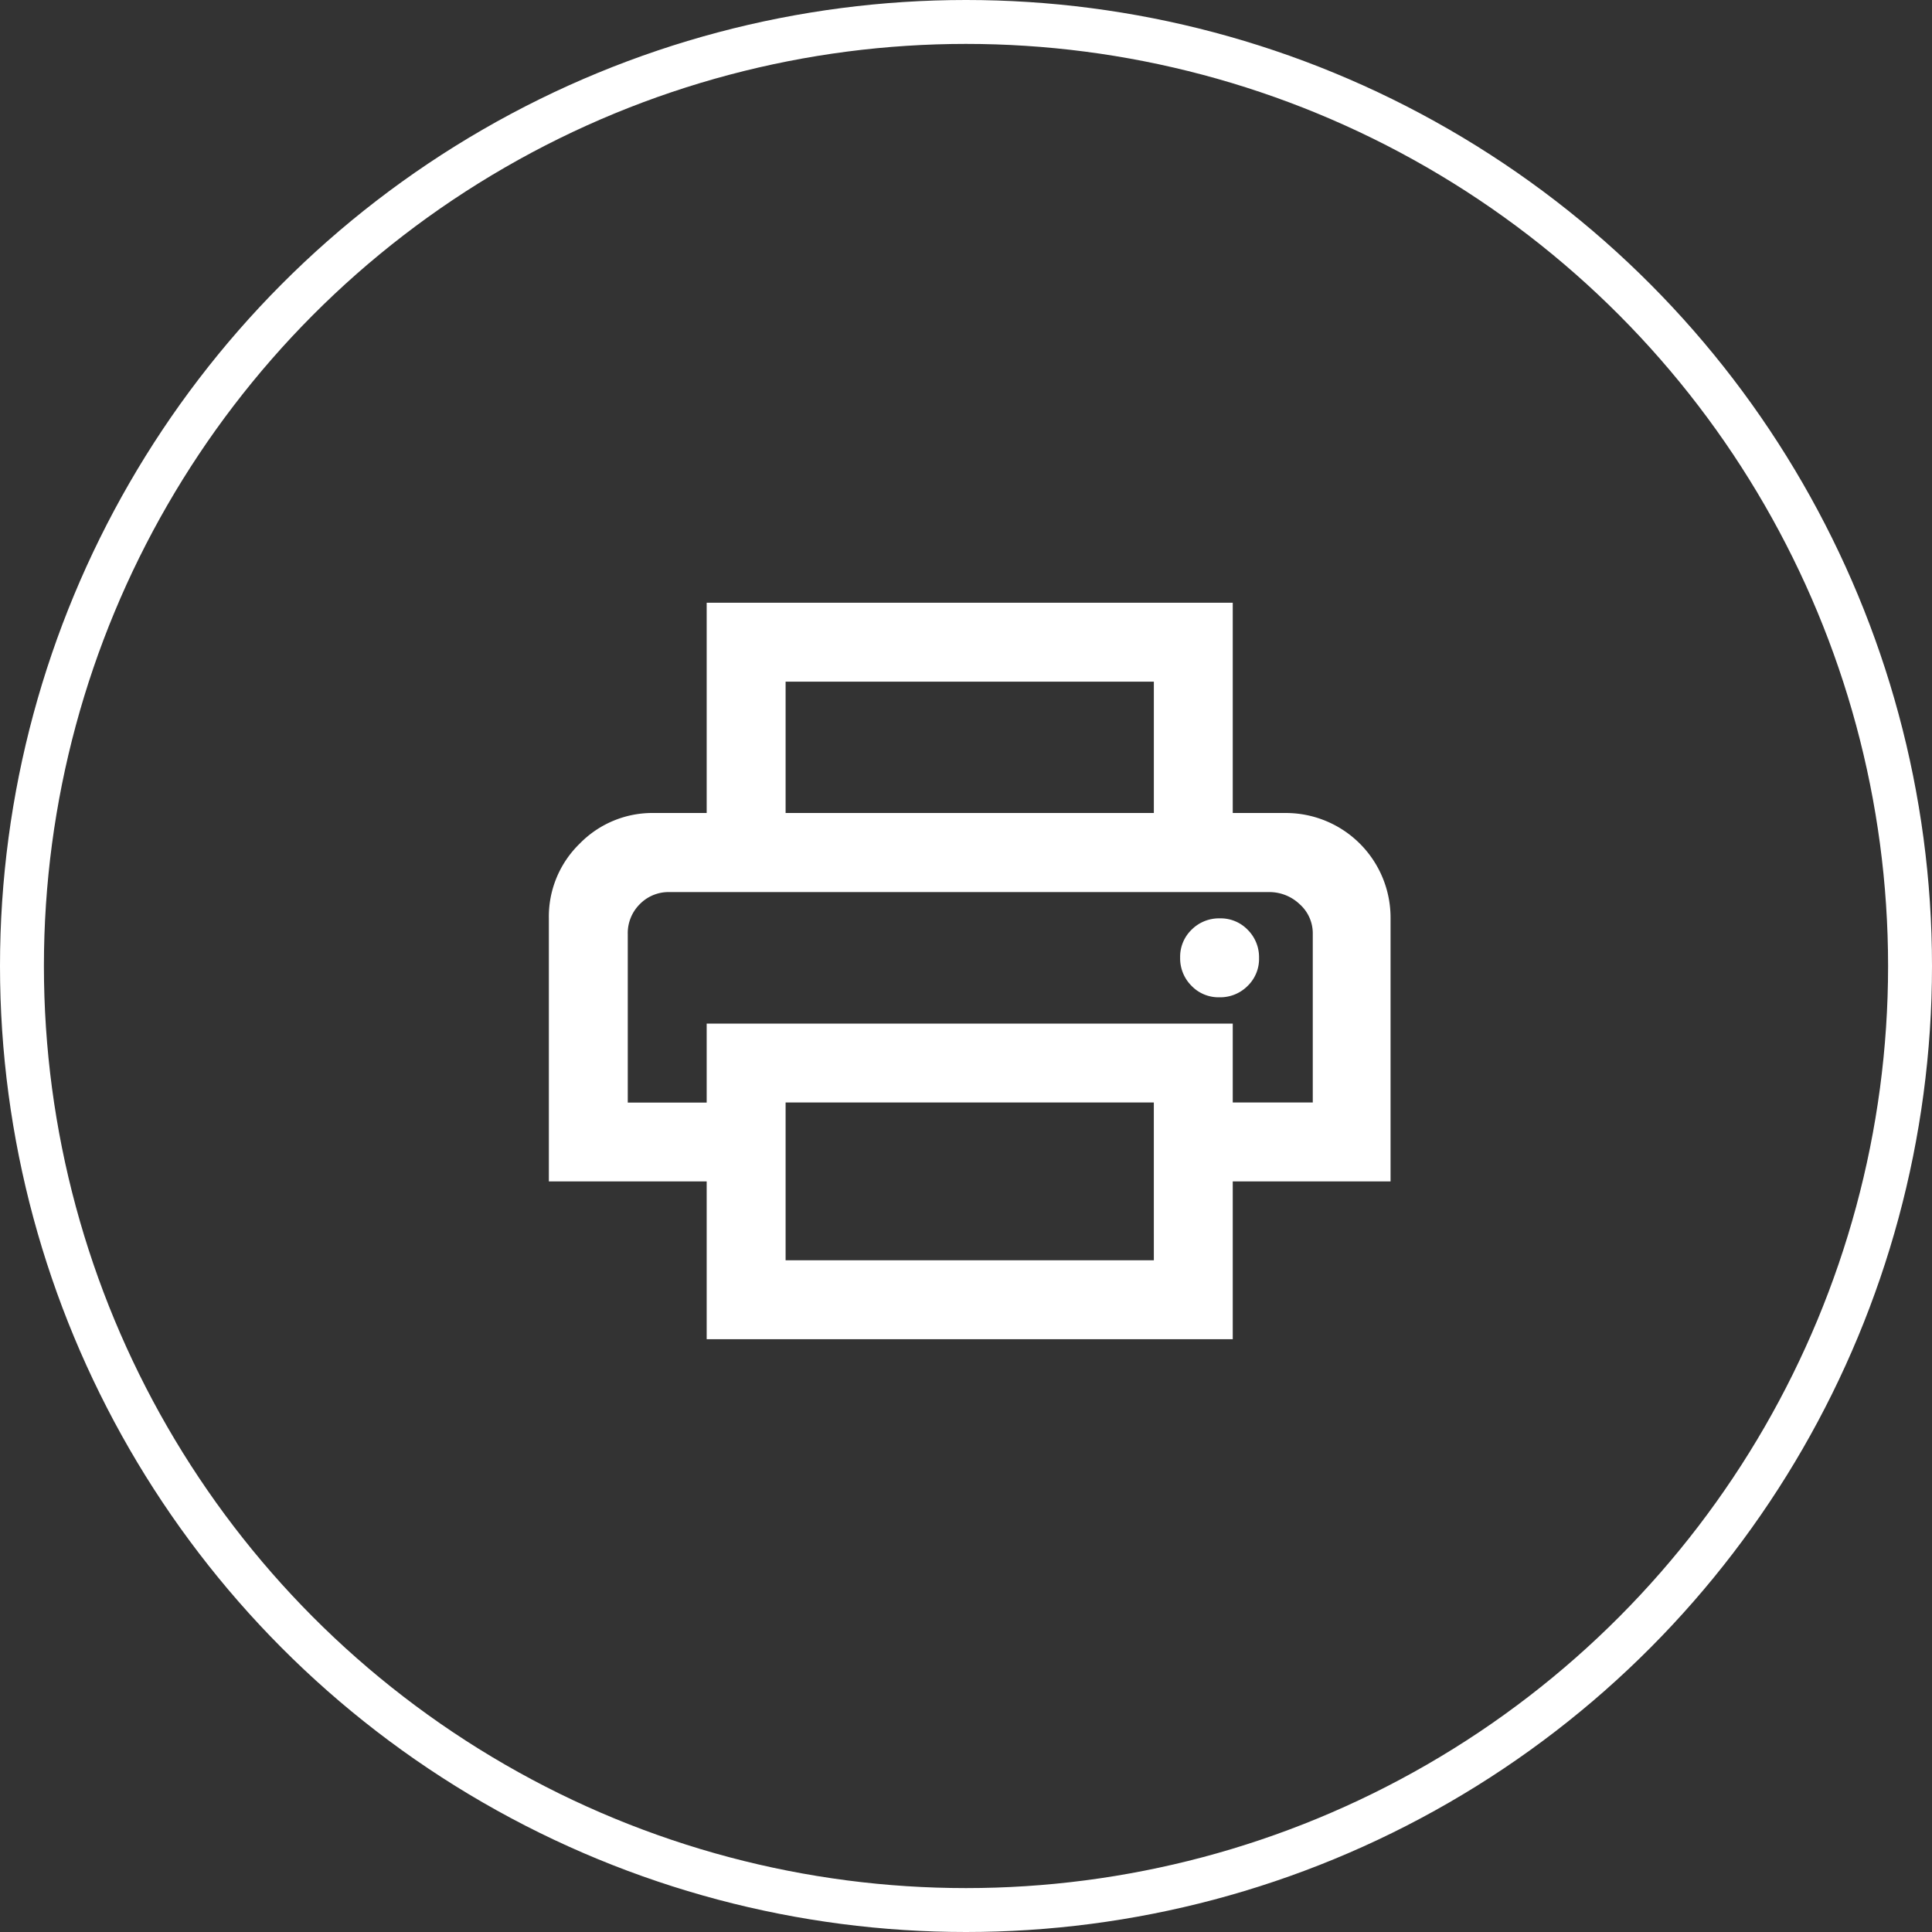 <svg xmlns="http://www.w3.org/2000/svg" width="88" height="88" viewBox="0 0 88 88">
  <rect x="0" y="0" width="88" height="88" fill="#333333" stroke="none"/>
  <g id="Group_1311" data-name="Group 1311" transform="translate(-241 -4299)">
    <g id="Ellipse_46" data-name="Ellipse 46" transform="translate(241 4299)" fill="none" stroke="#fff" stroke-width="2">
      <circle cx="44" cy="44" r="44" stroke="none"/>
      <circle cx="44" cy="44" r="43" fill="none"/>
    </g>
    <g id="Group_649" data-name="Group 649" transform="translate(-12 -9.546)">
      <path id="Path_334" data-name="Path 334" d="M27.556,9.585V3.594H10.783v5.99H7.188V0H31.15V9.585ZM3.594,13.179h0Zm26.947,4.792a1.757,1.757,0,0,0,1.282-.513,1.712,1.712,0,0,0,.525-1.275,1.76,1.76,0,0,0-.513-1.282,1.71,1.71,0,0,0-1.272-.525,1.762,1.762,0,0,0-1.284.513,1.712,1.712,0,0,0-.525,1.275,1.762,1.762,0,0,0,.515,1.282,1.706,1.706,0,0,0,1.272.525m-2.986,4.792H10.783v7.188H27.556ZM31.15,33.546H7.188V26.358H0V14.377a4.63,4.63,0,0,1,1.4-3.4,4.624,4.624,0,0,1,3.4-1.4H33.546a4.77,4.77,0,0,1,4.792,4.792V26.358H31.15Zm3.645-10.783V15.091a1.775,1.775,0,0,0-.6-1.363,2,2,0,0,0-1.4-.549H5.492a1.83,1.83,0,0,0-1.351.551A1.861,1.861,0,0,0,3.594,15.1v7.668H7.188V19.169H31.15v3.594Z" transform="translate(278 4336)" fill="#fff"/>
    </g>
  </g>
</svg>
